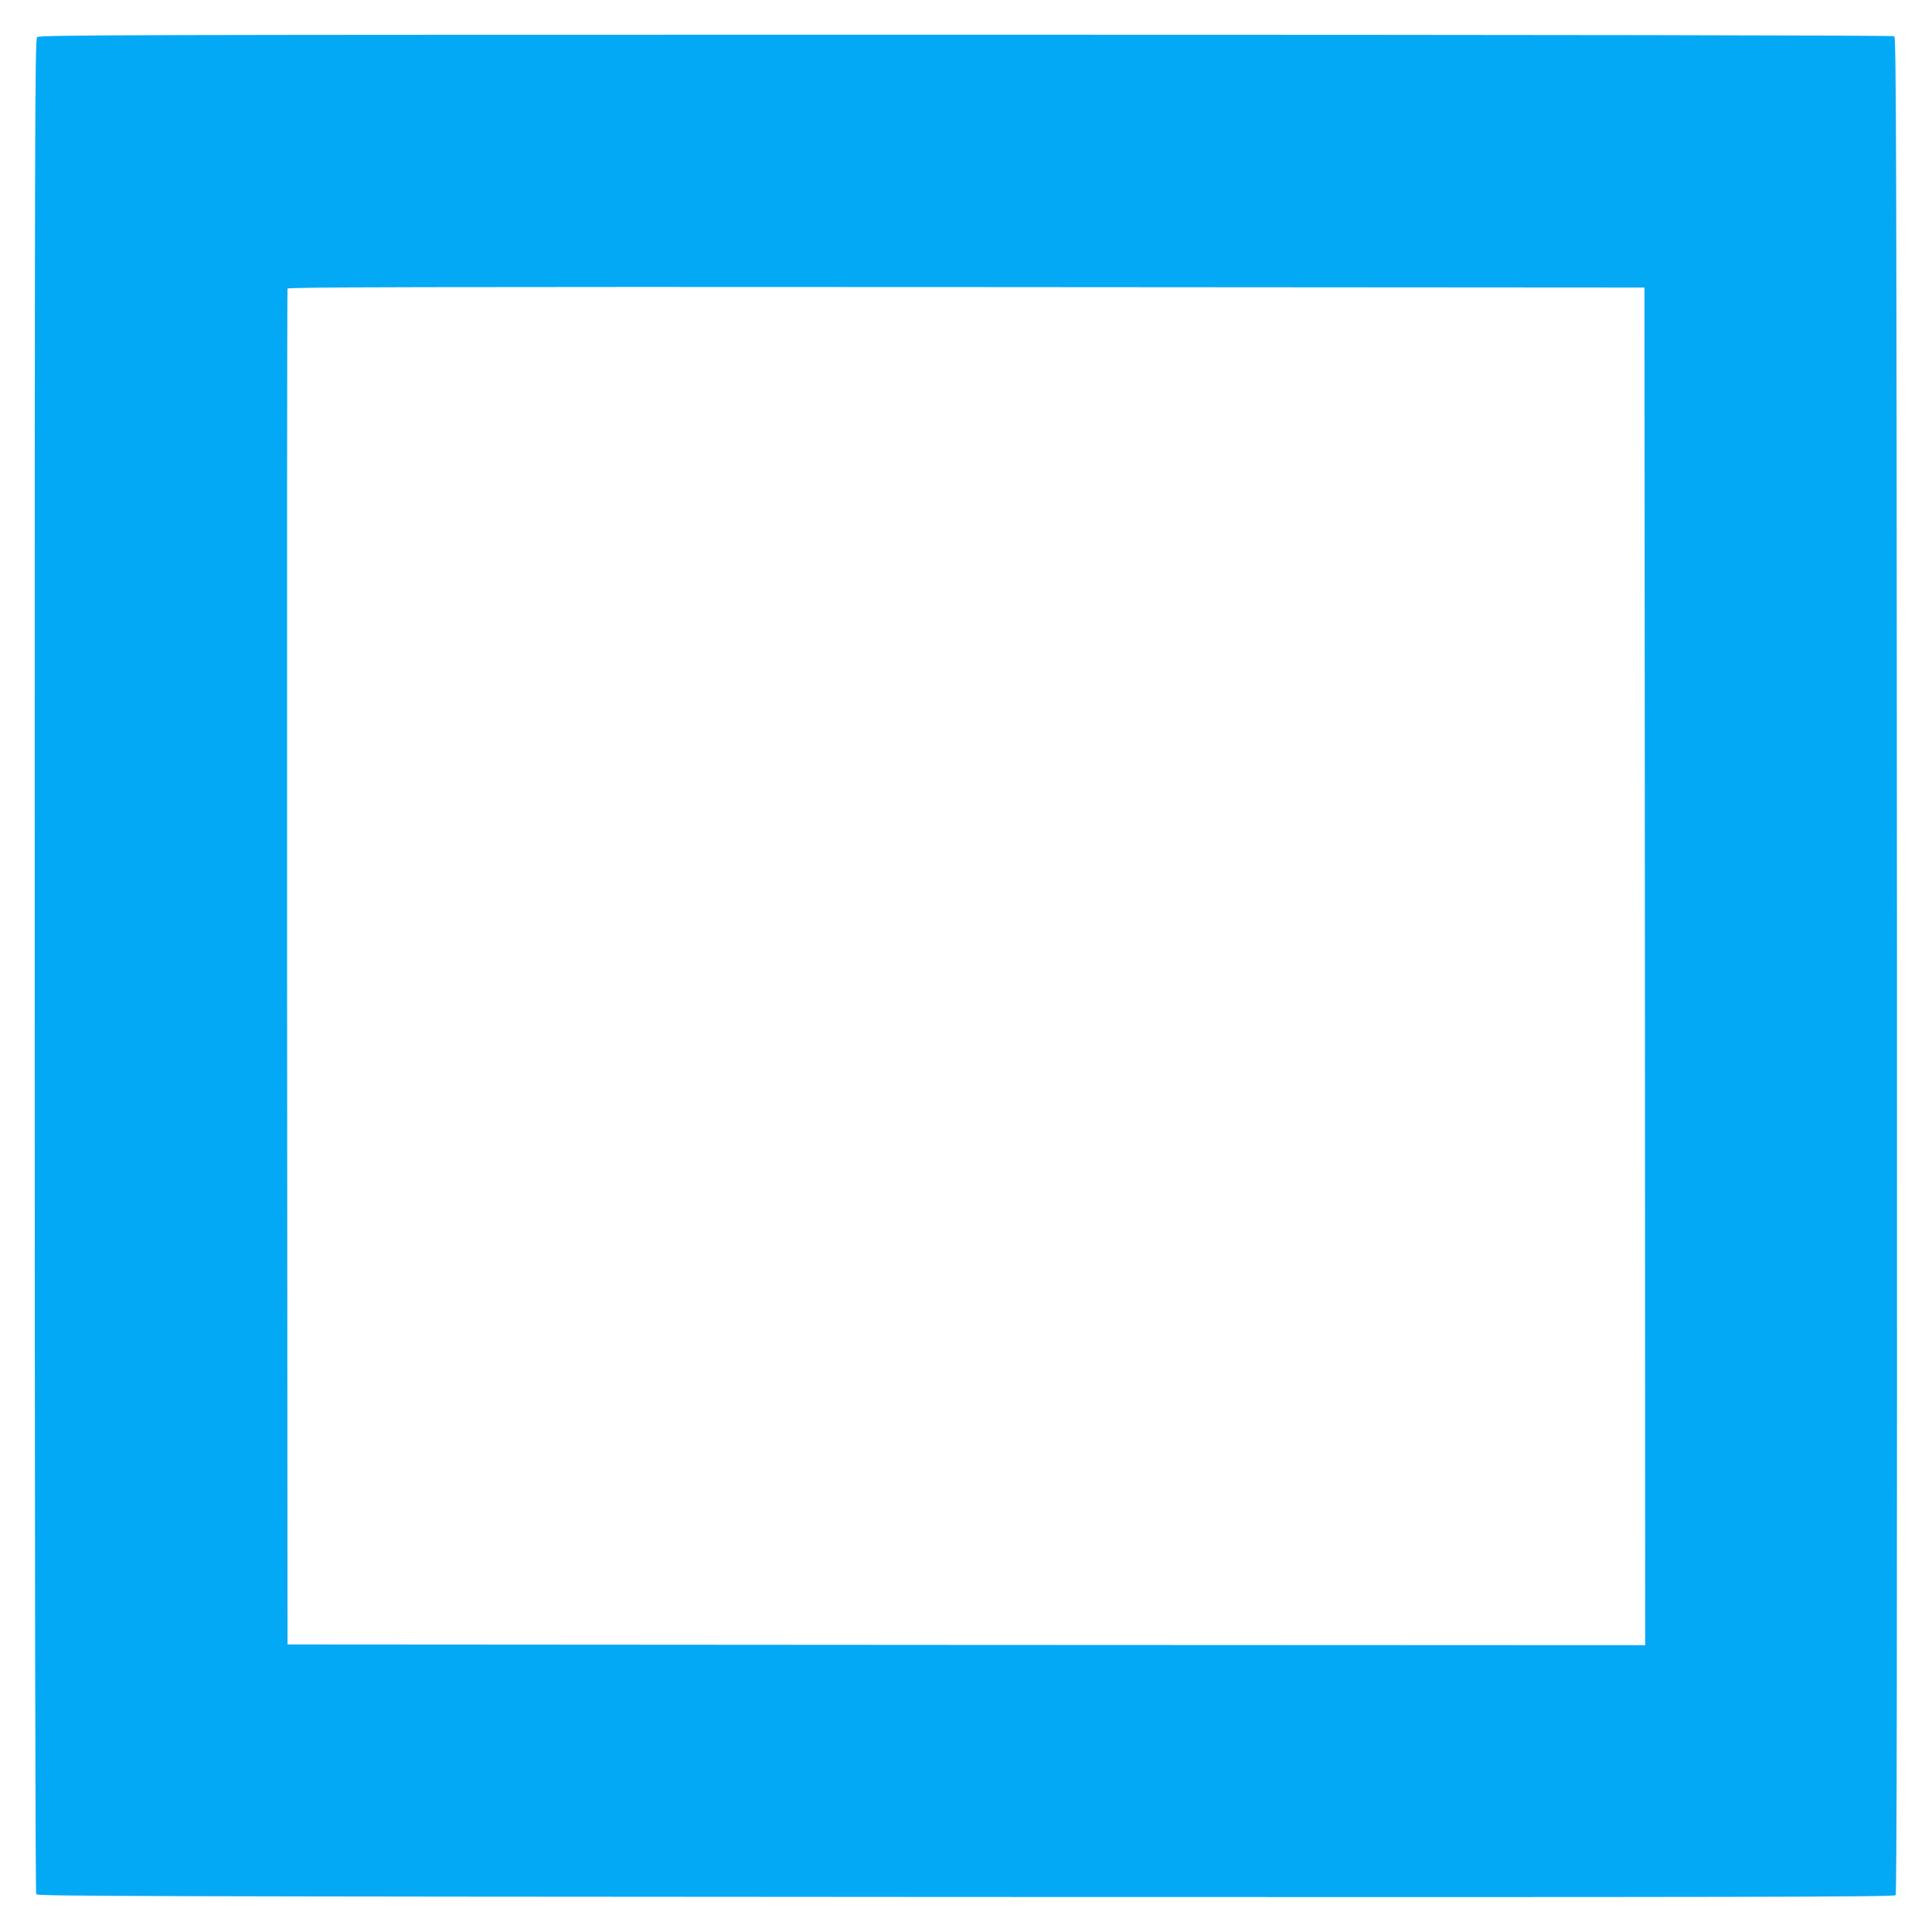<?xml version="1.0" standalone="no"?>
<!DOCTYPE svg PUBLIC "-//W3C//DTD SVG 20010904//EN"
 "http://www.w3.org/TR/2001/REC-SVG-20010904/DTD/svg10.dtd">
<svg version="1.0" xmlns="http://www.w3.org/2000/svg"
 width="1280pt" height="1280pt" viewBox="0 0 1280 1280"
 preserveAspectRatio="xMidYMid meet">
<g transform="translate(0,1280) scale(0.1,-0.1)"
fill="#03a9f4" stroke="none">
<path d="M246 12554 c-15 -14 -16 -587 -16 -6152 0 -3850 4 -6143 10 -6152 8
-13 705 -15 6158 -18 5193 -2 6151 0 6161 12 8 10 10 1584 9 6160 -3 5451 -5
6148 -18 6156 -9 6 -2302 10 -6152 10 -5565 0 -6138 -1 -6152 -16z m10652
-6157 l2 -4497 -4497 2 -4498 3 -3 4485 c-1 2467 0 4491 3 4498 3 10 908 12
4497 10 l4493 -3 3 -4498z"/>
</g>
</svg>
